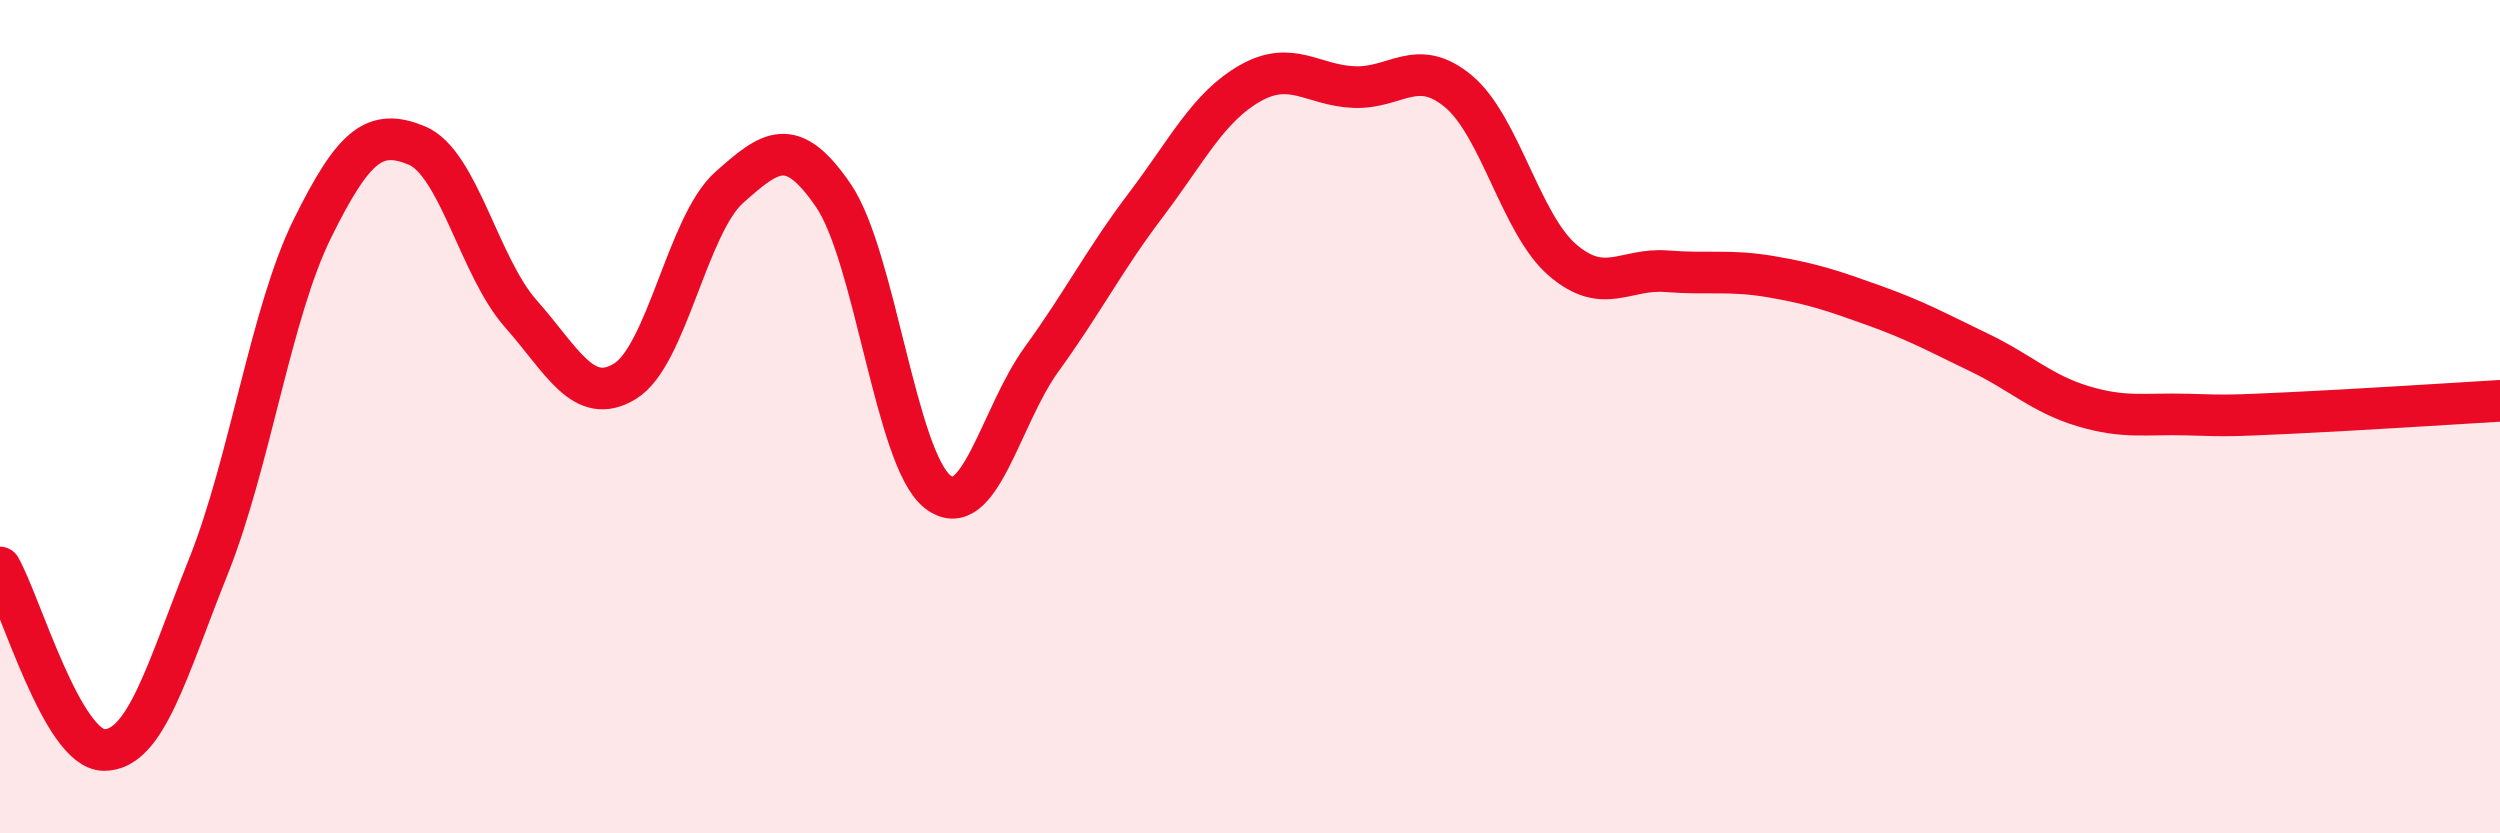 
    <svg width="60" height="20" viewBox="0 0 60 20" xmlns="http://www.w3.org/2000/svg">
      <path
        d="M 0,13.62 C 0.5,14.5 1.5,18 2.5,18 C 3.5,18 4,16.1 5,13.6 C 6,11.1 6.5,7.5 7.5,5.48 C 8.5,3.46 9,3.08 10,3.49 C 11,3.9 11.5,6.4 12.5,7.53 C 13.5,8.66 14,9.76 15,9.15 C 16,8.54 16.5,5.39 17.5,4.5 C 18.5,3.61 19,3.23 20,4.69 C 21,6.15 21.5,11.01 22.5,11.8 C 23.5,12.59 24,10 25,8.62 C 26,7.24 26.5,6.24 27.5,4.92 C 28.5,3.6 29,2.57 30,2 C 31,1.43 31.5,2.05 32.5,2.09 C 33.5,2.13 34,1.36 35,2.19 C 36,3.02 36.5,5.38 37.5,6.24 C 38.5,7.1 39,6.43 40,6.51 C 41,6.59 41.5,6.47 42.5,6.64 C 43.5,6.81 44,6.98 45,7.34 C 46,7.7 46.5,7.98 47.5,8.46 C 48.5,8.94 49,9.45 50,9.75 C 51,10.05 51.5,9.92 52.5,9.95 C 53.5,9.98 53.5,9.98 55,9.91 C 56.5,9.84 59,9.68 60,9.62L60 20L0 20Z"
        fill="#EB0A25"
        opacity="0.1"
        stroke-linecap="round"
        stroke-linejoin="round"
      />
      <path
        d="M 0,13.62 C 0.5,14.5 1.5,18 2.5,18 C 3.5,18 4,16.1 5,13.6 C 6,11.1 6.5,7.5 7.5,5.48 C 8.5,3.46 9,3.08 10,3.49 C 11,3.9 11.5,6.4 12.5,7.53 C 13.5,8.66 14,9.76 15,9.15 C 16,8.54 16.5,5.39 17.5,4.5 C 18.5,3.61 19,3.23 20,4.69 C 21,6.15 21.5,11.01 22.5,11.8 C 23.5,12.59 24,10 25,8.62 C 26,7.24 26.5,6.24 27.5,4.92 C 28.5,3.6 29,2.57 30,2 C 31,1.43 31.5,2.05 32.5,2.09 C 33.5,2.13 34,1.36 35,2.19 C 36,3.02 36.5,5.38 37.5,6.24 C 38.5,7.1 39,6.43 40,6.51 C 41,6.59 41.5,6.47 42.5,6.64 C 43.5,6.81 44,6.98 45,7.34 C 46,7.7 46.5,7.98 47.5,8.46 C 48.5,8.94 49,9.45 50,9.75 C 51,10.05 51.5,9.92 52.5,9.95 C 53.5,9.98 53.5,9.98 55,9.91 C 56.5,9.84 59,9.68 60,9.62"
        stroke="#EB0A25"
        stroke-width="1"
        fill="none"
        stroke-linecap="round"
        stroke-linejoin="round"
      />
    </svg>
  